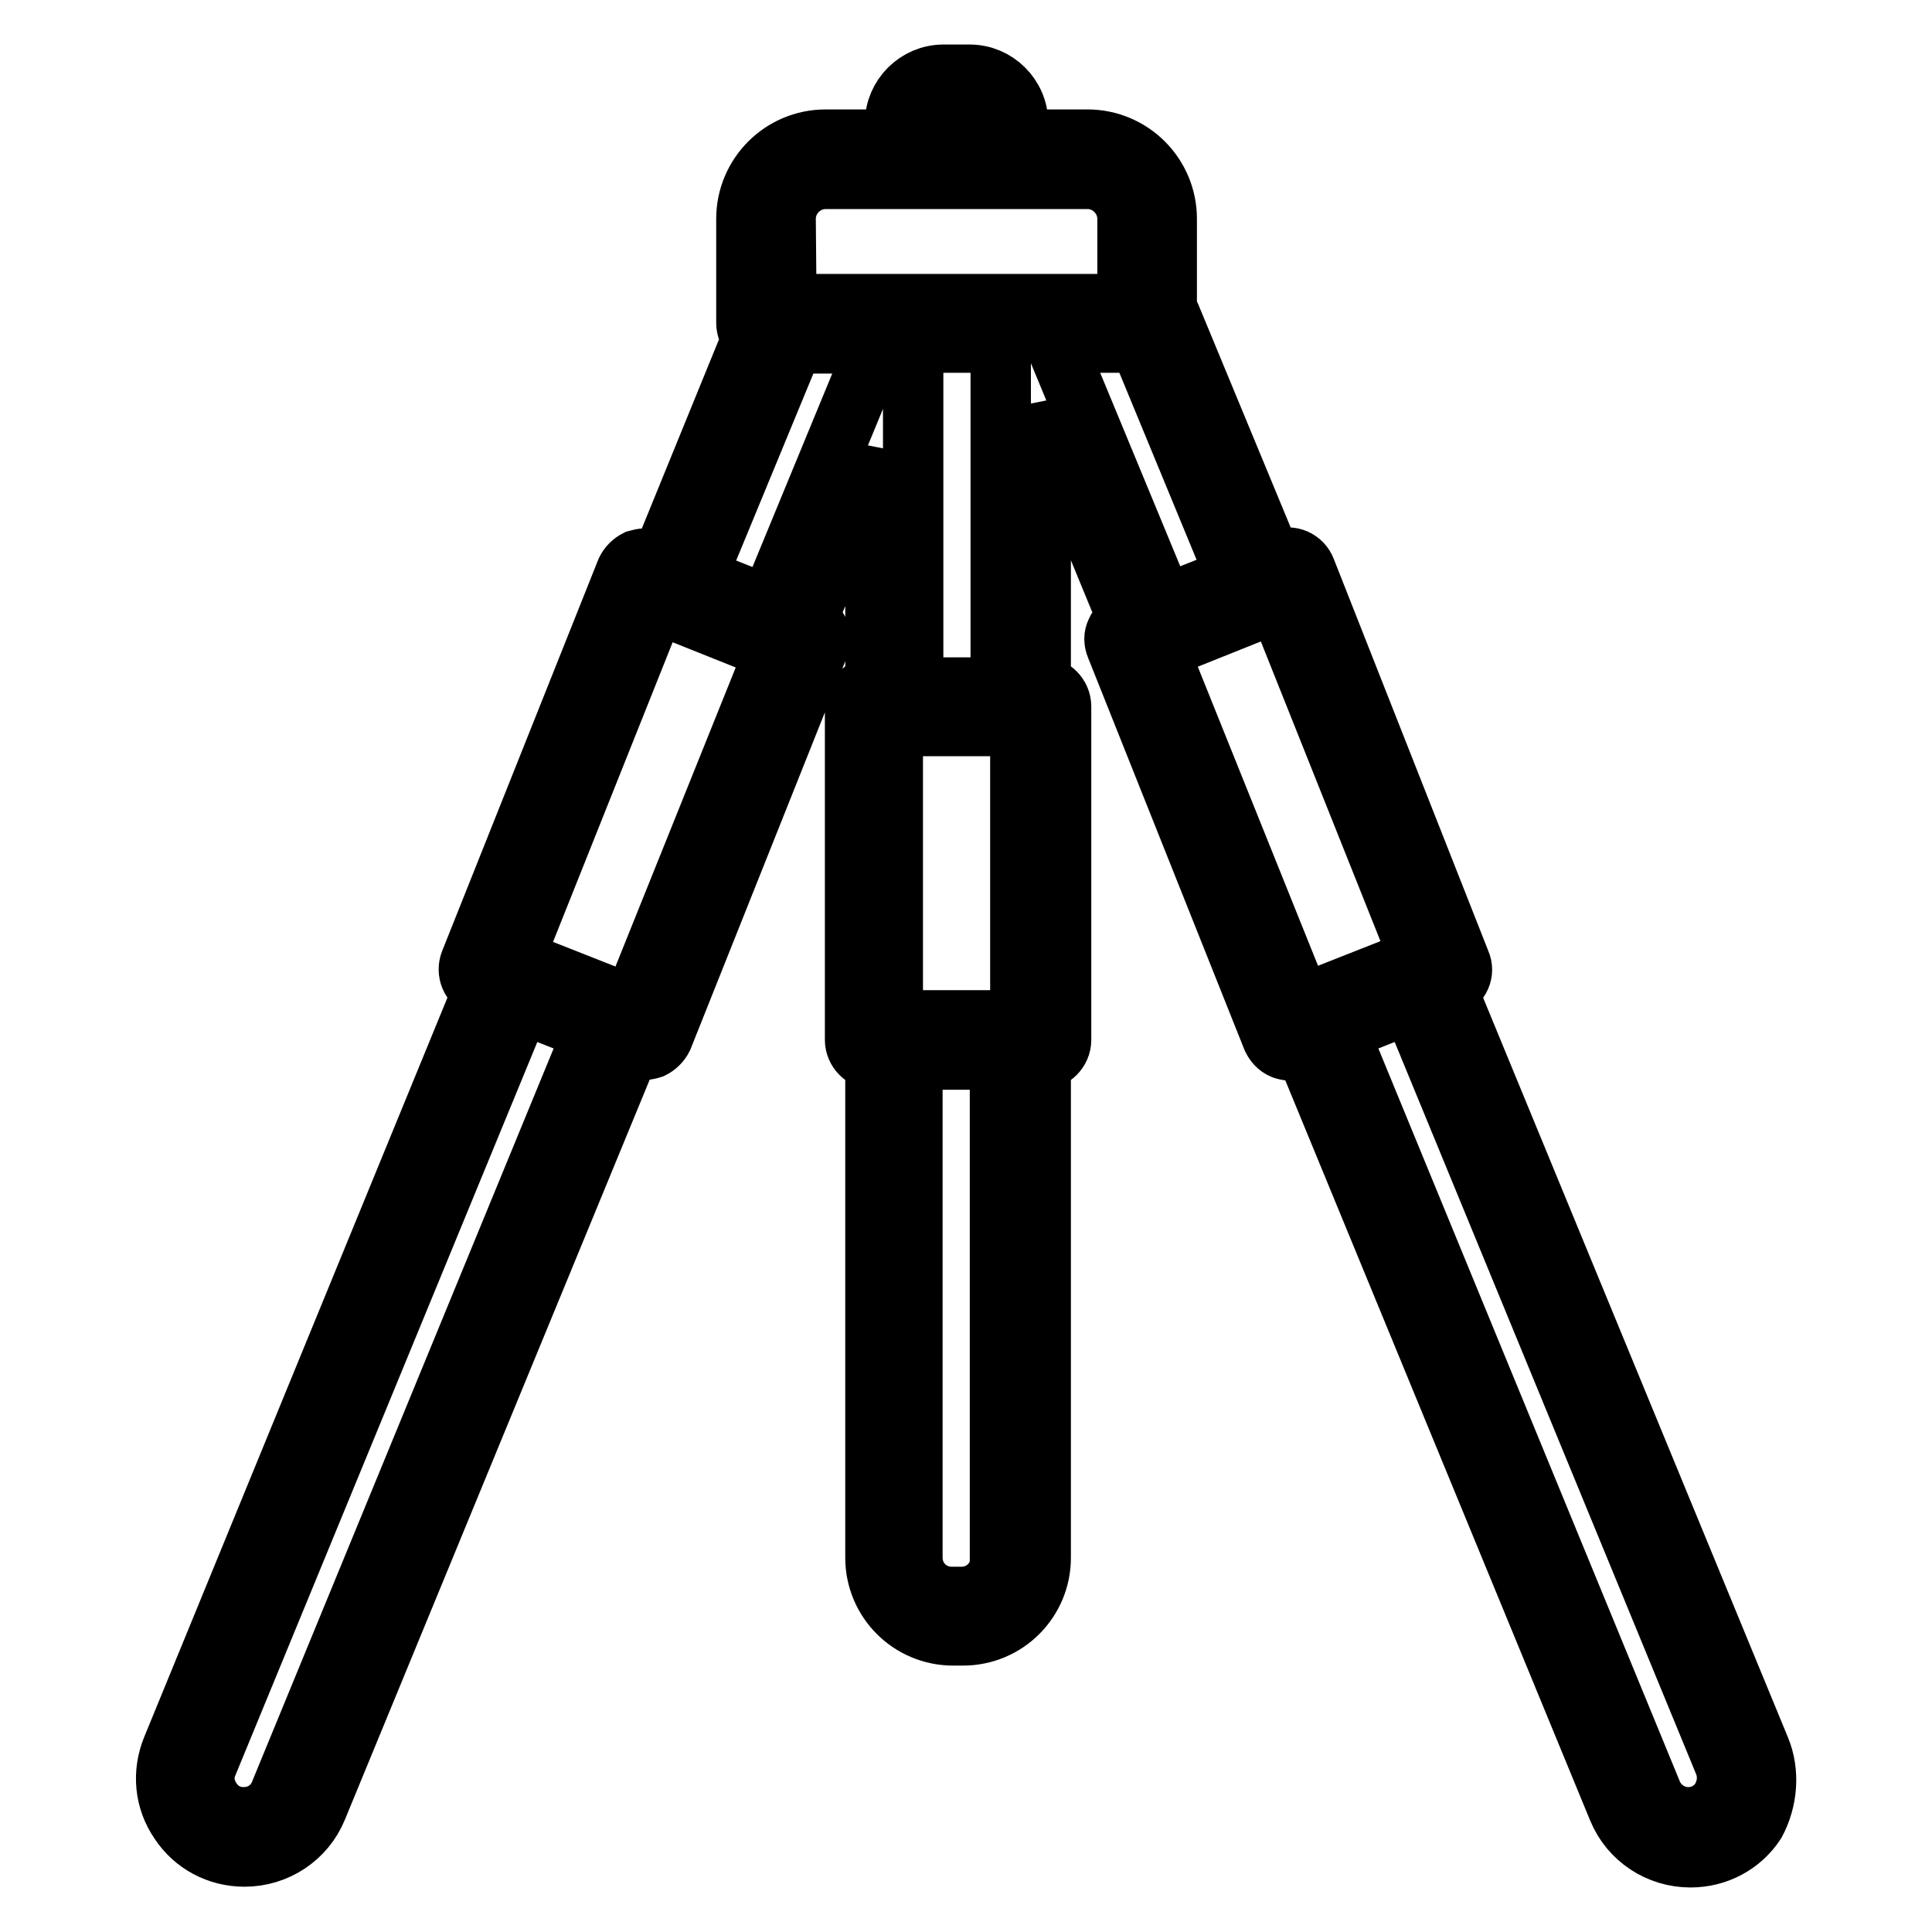 <?xml version="1.0" encoding="utf-8"?>
<!-- Svg Vector Icons : http://www.onlinewebfonts.com/icon -->
<!DOCTYPE svg PUBLIC "-//W3C//DTD SVG 1.1//EN" "http://www.w3.org/Graphics/SVG/1.1/DTD/svg11.dtd">
<svg version="1.1" xmlns="http://www.w3.org/2000/svg" xmlns:xlink="http://www.w3.org/1999/xlink" x="0px" y="0px" viewBox="0 0 256 256" enable-background="new 0 0 256 256" xml:space="preserve">
<g> <path stroke-width="8" fill-opacity="0" stroke="#000000"  d="M233.2,231.7l-41.5-100.7l0.4-0.2c1.3-0.5,2-2,1.4-3.3L173,75.5c-0.5-1.3-2-2-3.3-1.4l-1.1,0.4l-13.5-32.6 c-0.1-0.3-0.3-0.5-0.5-0.7V29c0-5.8-4.7-10.5-10.5-10.5h-9.2v-2.2c0-3.5-2.9-6.4-6.4-6.4H125c-3.5,0-6.4,2.9-6.4,6.4v2.2h-9.2 c-5.8,0-10.5,4.7-10.5,10.5v13.8c0,0.7,0.3,1.4,0.8,1.9L87.5,74.6l-1.1-0.4c-0.6-0.3-1.3-0.2-2,0c-0.6,0.3-1.1,0.8-1.4,1.4 l-20.7,51.9c-0.5,1.3,0.1,2.8,1.4,3.3l0.4,0.2L22.8,231.7c-1.3,3.2-1,6.8,1,9.7c1.9,2.9,5.1,4.6,8.6,4.6c4.2,0,8-2.5,9.6-6.4 l41.6-101l0.8,0.3c0.3,0.1,0.6,0.2,1,0.2c0.3,0,0.7-0.1,1-0.2c0.6-0.3,1.1-0.8,1.4-1.4l20.7-51.9c0.5-1.3-0.1-2.8-1.4-3.3l-0.2-0.1 l9.1-22.2v31h-0.1c-1.4,0-2.6,1.2-2.6,2.6v44.2c0,1.4,1.2,2.6,2.6,2.6h0.1v66c0,5.7,4.6,10.3,10.3,10.3h1.3 c5.7,0,10.3-4.6,10.3-10.3v-66h0.1c1.4,0,2.6-1.2,2.6-2.6V93.6c0-1.4-1.2-2.6-2.6-2.6h-0.1V54l11.6,28.2l-0.2,0.1 c-0.6,0.3-1.1,0.7-1.4,1.4c-0.3,0.6-0.3,1.3,0,2l20.7,51.9c0.3,0.6,0.7,1.1,1.4,1.4c0.3,0.1,0.7,0.2,1,0.2c0.3,0,0.6-0.1,1-0.2 l0.8-0.3l41.6,101c1.6,3.9,5.4,6.4,9.6,6.4c3.5,0,6.7-1.7,8.6-4.6C234.2,238.5,234.5,234.8,233.2,231.7z M123.8,16.4 c0-0.7,0.5-1.2,1.2-1.2h3.5c0.7,0,1.2,0.5,1.2,1.2v2.2h-5.9V16.4z M104.1,29c0-2.9,2.4-5.3,5.3-5.3h34.7c2.9,0,5.3,2.4,5.3,5.3 v11.3H136h-15.8h-16L104.1,29L104.1,29z M37.1,237.6c-0.8,2-2.7,3.2-4.8,3.2c-1.8,0-3.3-0.8-4.3-2.3c-1-1.5-1.2-3.2-0.5-4.8 l41.5-100.8l9.6,3.8L37.1,237.6L37.1,237.6z M83.8,133.2l-0.7-0.3c0,0-0.1,0-0.1,0c0,0-0.1,0-0.1,0l-14.2-5.6c0,0-0.1,0-0.1-0.1 c-0.1,0-0.1-0.1-0.2-0.1l-0.3-0.1l18.8-47.1l15.5,6.2h0.1l0.2,0.1L83.8,133.2z M101.9,80.3l-9.6-3.8l12.8-31h10.7v1.1L101.9,80.3 L101.9,80.3z M135.2,96.2v39h-16.9v-39H135.2z M132.6,206.4c0,2.9-2.3,5.2-5.2,5.2h-1.3c-2.9,0-5.2-2.3-5.2-5.2v-66h11.6V206.4z  M121,91.1V47.5l0.9-2.1h10.7v45.7H121z M139.8,45.4H151l12.8,31l-9.6,3.8L139.8,45.4L139.8,45.4z M153.5,86.1l0.2-0.1h0.1 l15.5-6.2l18.8,47.1l-0.3,0.1c-0.1,0-0.1,0.1-0.2,0.1c0,0-0.1,0-0.1,0.1l-14.2,5.6c0,0-0.1,0-0.1,0c0,0-0.1,0-0.1,0l-0.7,0.3 L153.5,86.1L153.5,86.1z M228,238.5c-1,1.5-2.6,2.3-4.3,2.3c-2.1,0-4-1.3-4.8-3.2l-41.5-100.9l9.6-3.8l41.5,100.8 C229.1,235.3,228.9,237,228,238.5L228,238.5z"/></g>
</svg>